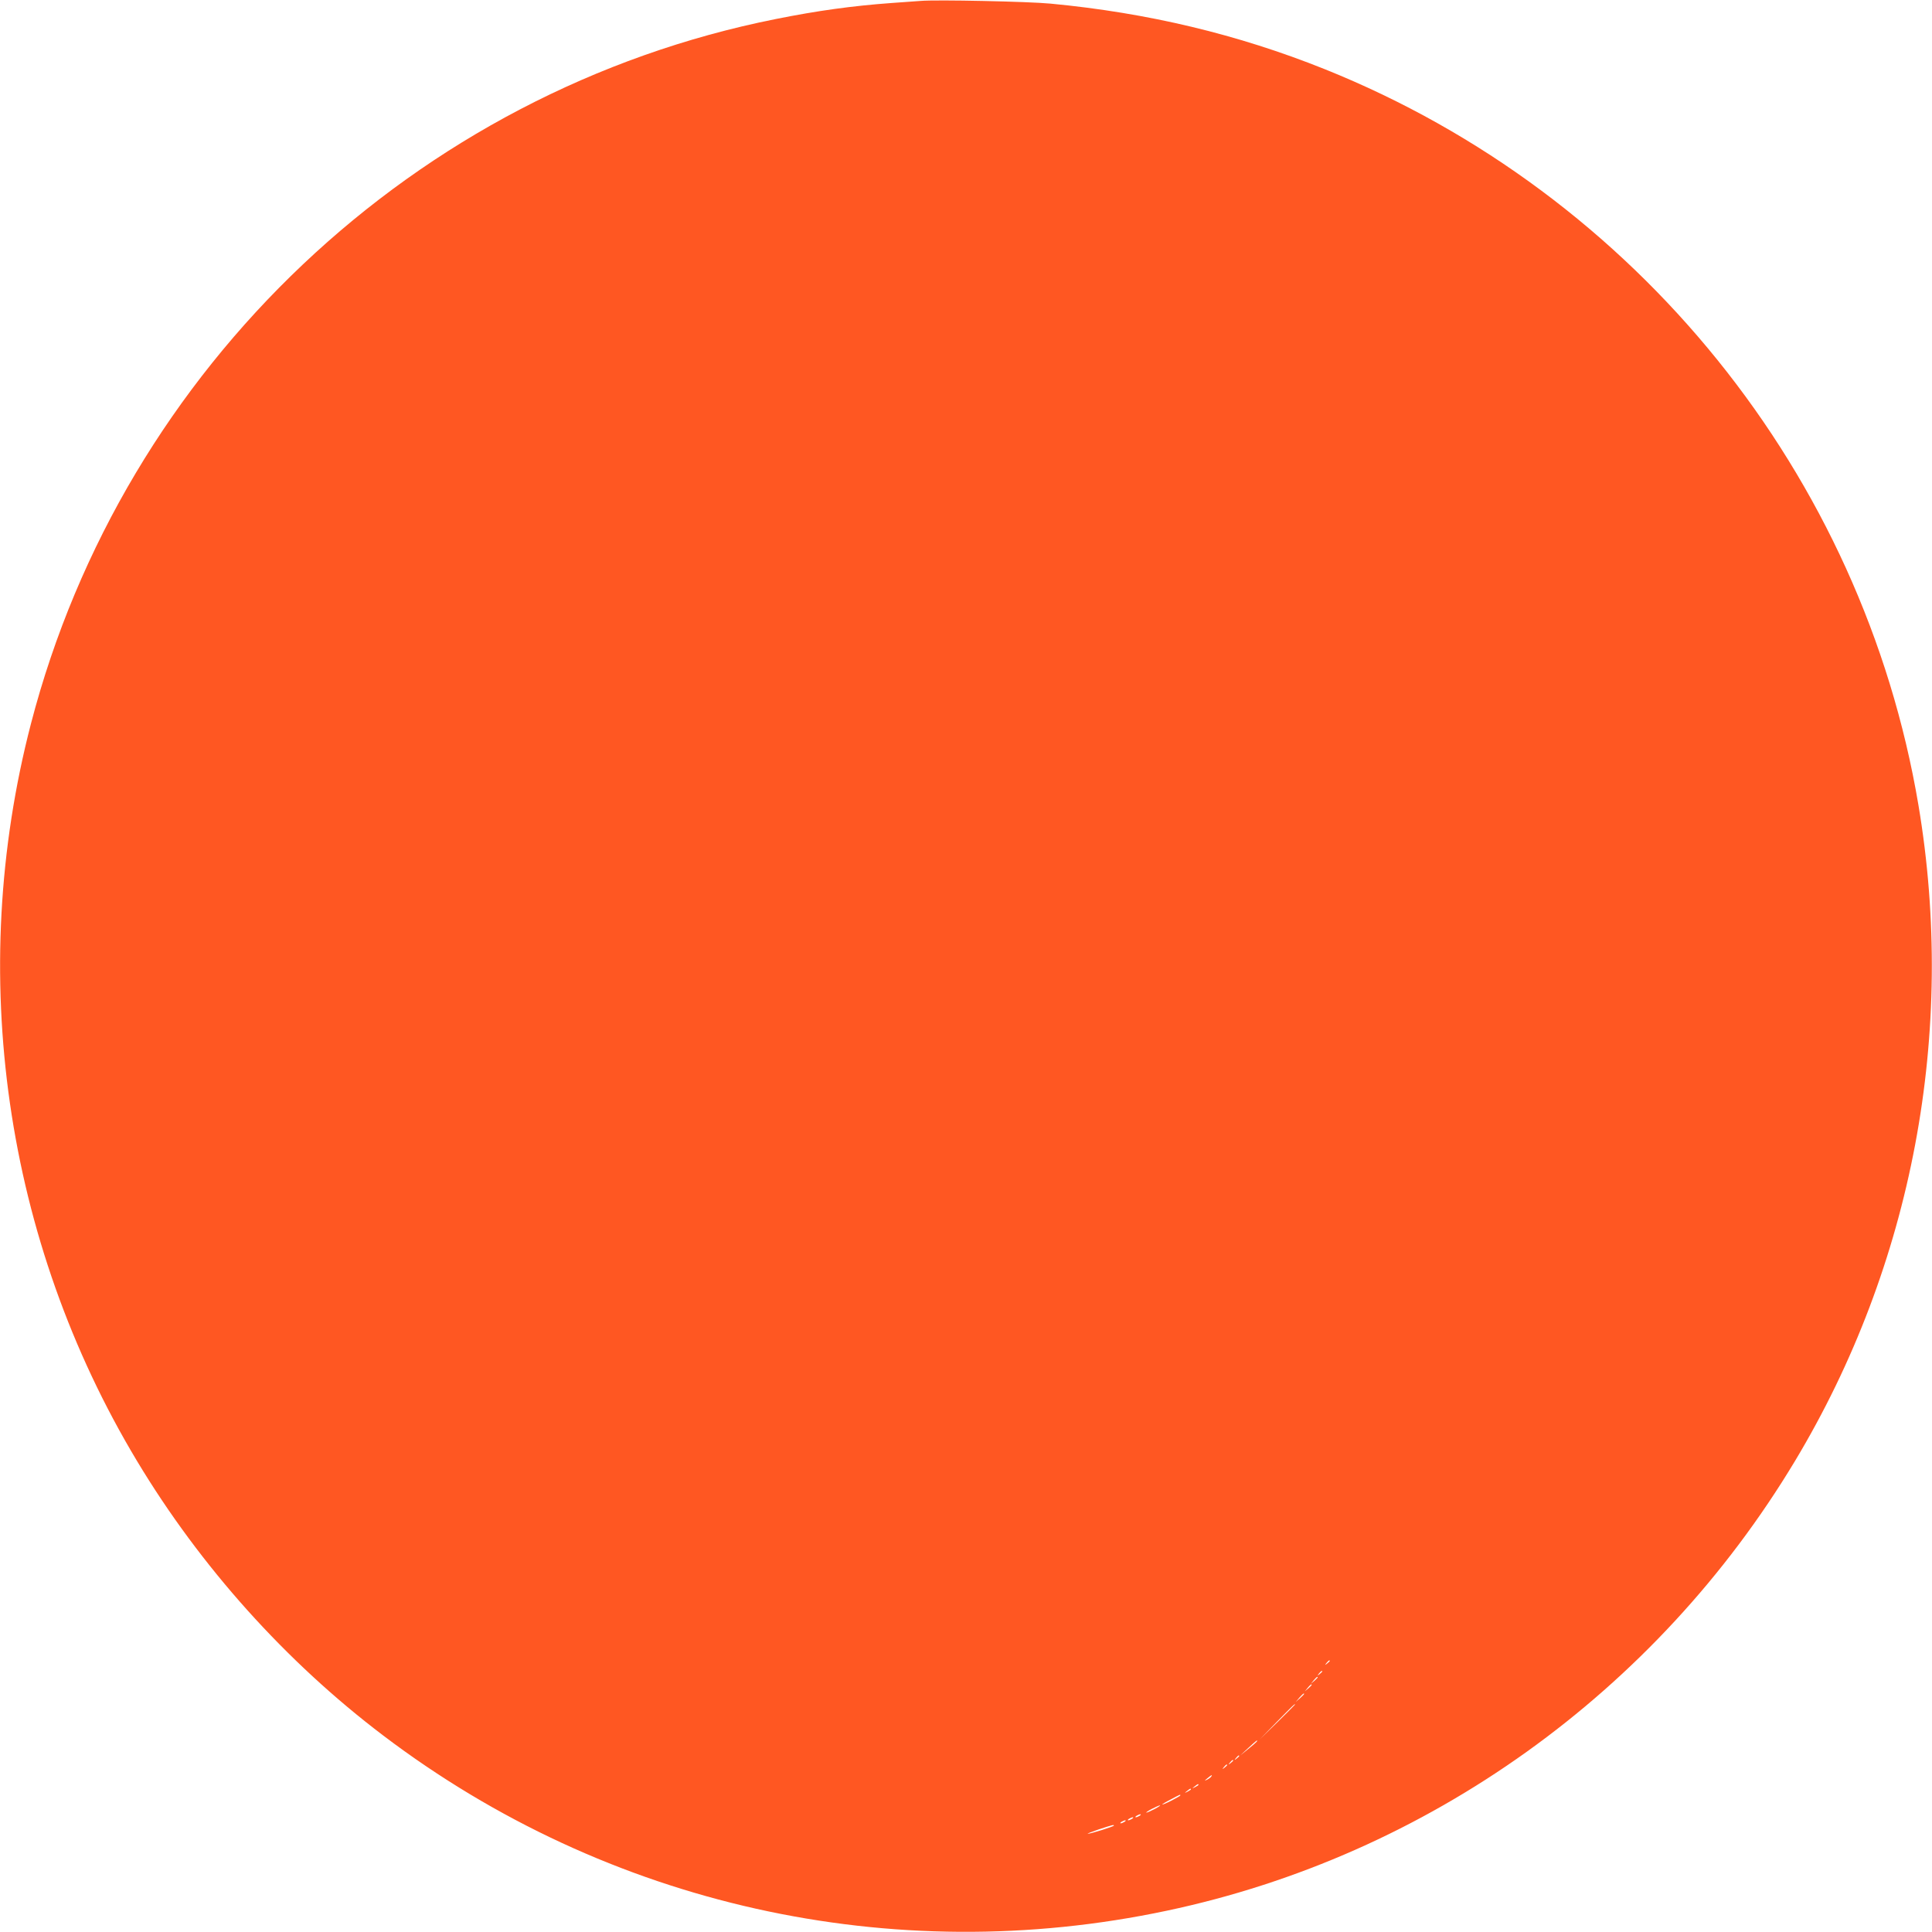 <?xml version="1.0" standalone="no"?>
<!DOCTYPE svg PUBLIC "-//W3C//DTD SVG 20010904//EN"
 "http://www.w3.org/TR/2001/REC-SVG-20010904/DTD/svg10.dtd">
<svg version="1.0" xmlns="http://www.w3.org/2000/svg"
 width="1280pt" height="1280pt" viewBox="0 0 1280 1280"
 preserveAspectRatio="xMidYMid meet">
<g transform="translate(0,1280) scale(0.1,-0.1)"
fill="#ff5722" stroke="none">
<path d="M6100 12794 c-25 -2 -112 -8 -195 -14 -258 -19 -485 -50 -765 -106
-2391 -477 -4320 -2303 -4935 -4669 -430 -1655 -175 -3424 703 -4885 420 -699
985 -1329 1632 -1819 1484 -1125 3368 -1546 5190 -1160 1729 365 3242 1449
4162 2979 780 1298 1071 2844 818 4347 -369 2188 -1868 4046 -3934 4875 -574
230 -1171 373 -1816 434 -144 14 -758 27 -860 18z m2710 -10998 c0 -2 -8 -10
-17 -17 -16 -13 -17 -12 -4 4 13 16 21 21 21 13z m-50 -70 c0 -2 -8 -10 -17
-17 -16 -13 -17 -12 -4 4 13 16 21 21 21 13z m-30 -39 c0 -2 -10 -12 -22 -23
l-23 -19 19 23 c18 21 26 27 26 19z m-40 -50 c0 -2 -10 -12 -22 -23 l-23 -19
19 23 c18 21 26 27 26 19z m-50 -60 c0 -2 -12 -14 -27 -28 l-28 -24 24 28 c23
25 31 32 31 24z m-60 -70 c0 -1 -53 -54 -117 -117 l-118 -115 115 118 c107
109 120 122 120 114z m-254 -246 c-4 -5 -30 -28 -59 -51 l-52 -42 55 51 c55
51 66 59 56 42z m-116 -95 c0 -2 -8 -10 -17 -17 -16 -13 -17 -12 -4 4 13 16
21 21 21 13z m-40 -30 c0 -2 -8 -10 -17 -17 -16 -13 -17 -12 -4 4 13 16 21 21
21 13z m-40 -30 c0 -2 -8 -10 -17 -17 -16 -13 -17 -12 -4 4 13 16 21 21 21 13z
m-105 -76 c-3 -5 -16 -15 -28 -21 -19 -9 -19 -8 3 10 28 23 34 26 25 11z m-85
-55 c0 -2 -10 -9 -22 -15 -22 -11 -22 -10 -4 4 21 17 26 19 26 11z m-50 -30
c0 -2 -10 -9 -22 -15 -22 -11 -22 -10 -4 4 21 17 26 19 26 11z m-70 -40 c0 -3
-27 -18 -60 -35 -33 -17 -60 -28 -60 -25 0 2 26 18 58 34 64 34 62 33 62 26z
m-170 -90 c-25 -13 -49 -24 -55 -24 -5 0 10 11 35 24 25 13 50 24 55 24 6 0
-10 -11 -35 -24z m-100 -45 c-8 -5 -19 -10 -25 -10 -5 0 -3 5 5 10 8 5 20 10
25 10 6 0 3 -5 -5 -10z m-50 -20 c-8 -5 -19 -10 -25 -10 -5 0 -3 5 5 10 8 5
20 10 25 10 6 0 3 -5 -5 -10z m-50 -20 c-8 -5 -19 -10 -25 -10 -5 0 -3 5 5 10
8 5 20 10 25 10 6 0 3 -5 -5 -10z m-70 -25 c0 -6 -157 -55 -173 -54 -7 0 26
13 73 29 92 30 100 32 100 25z"/>
</g>
</svg>
